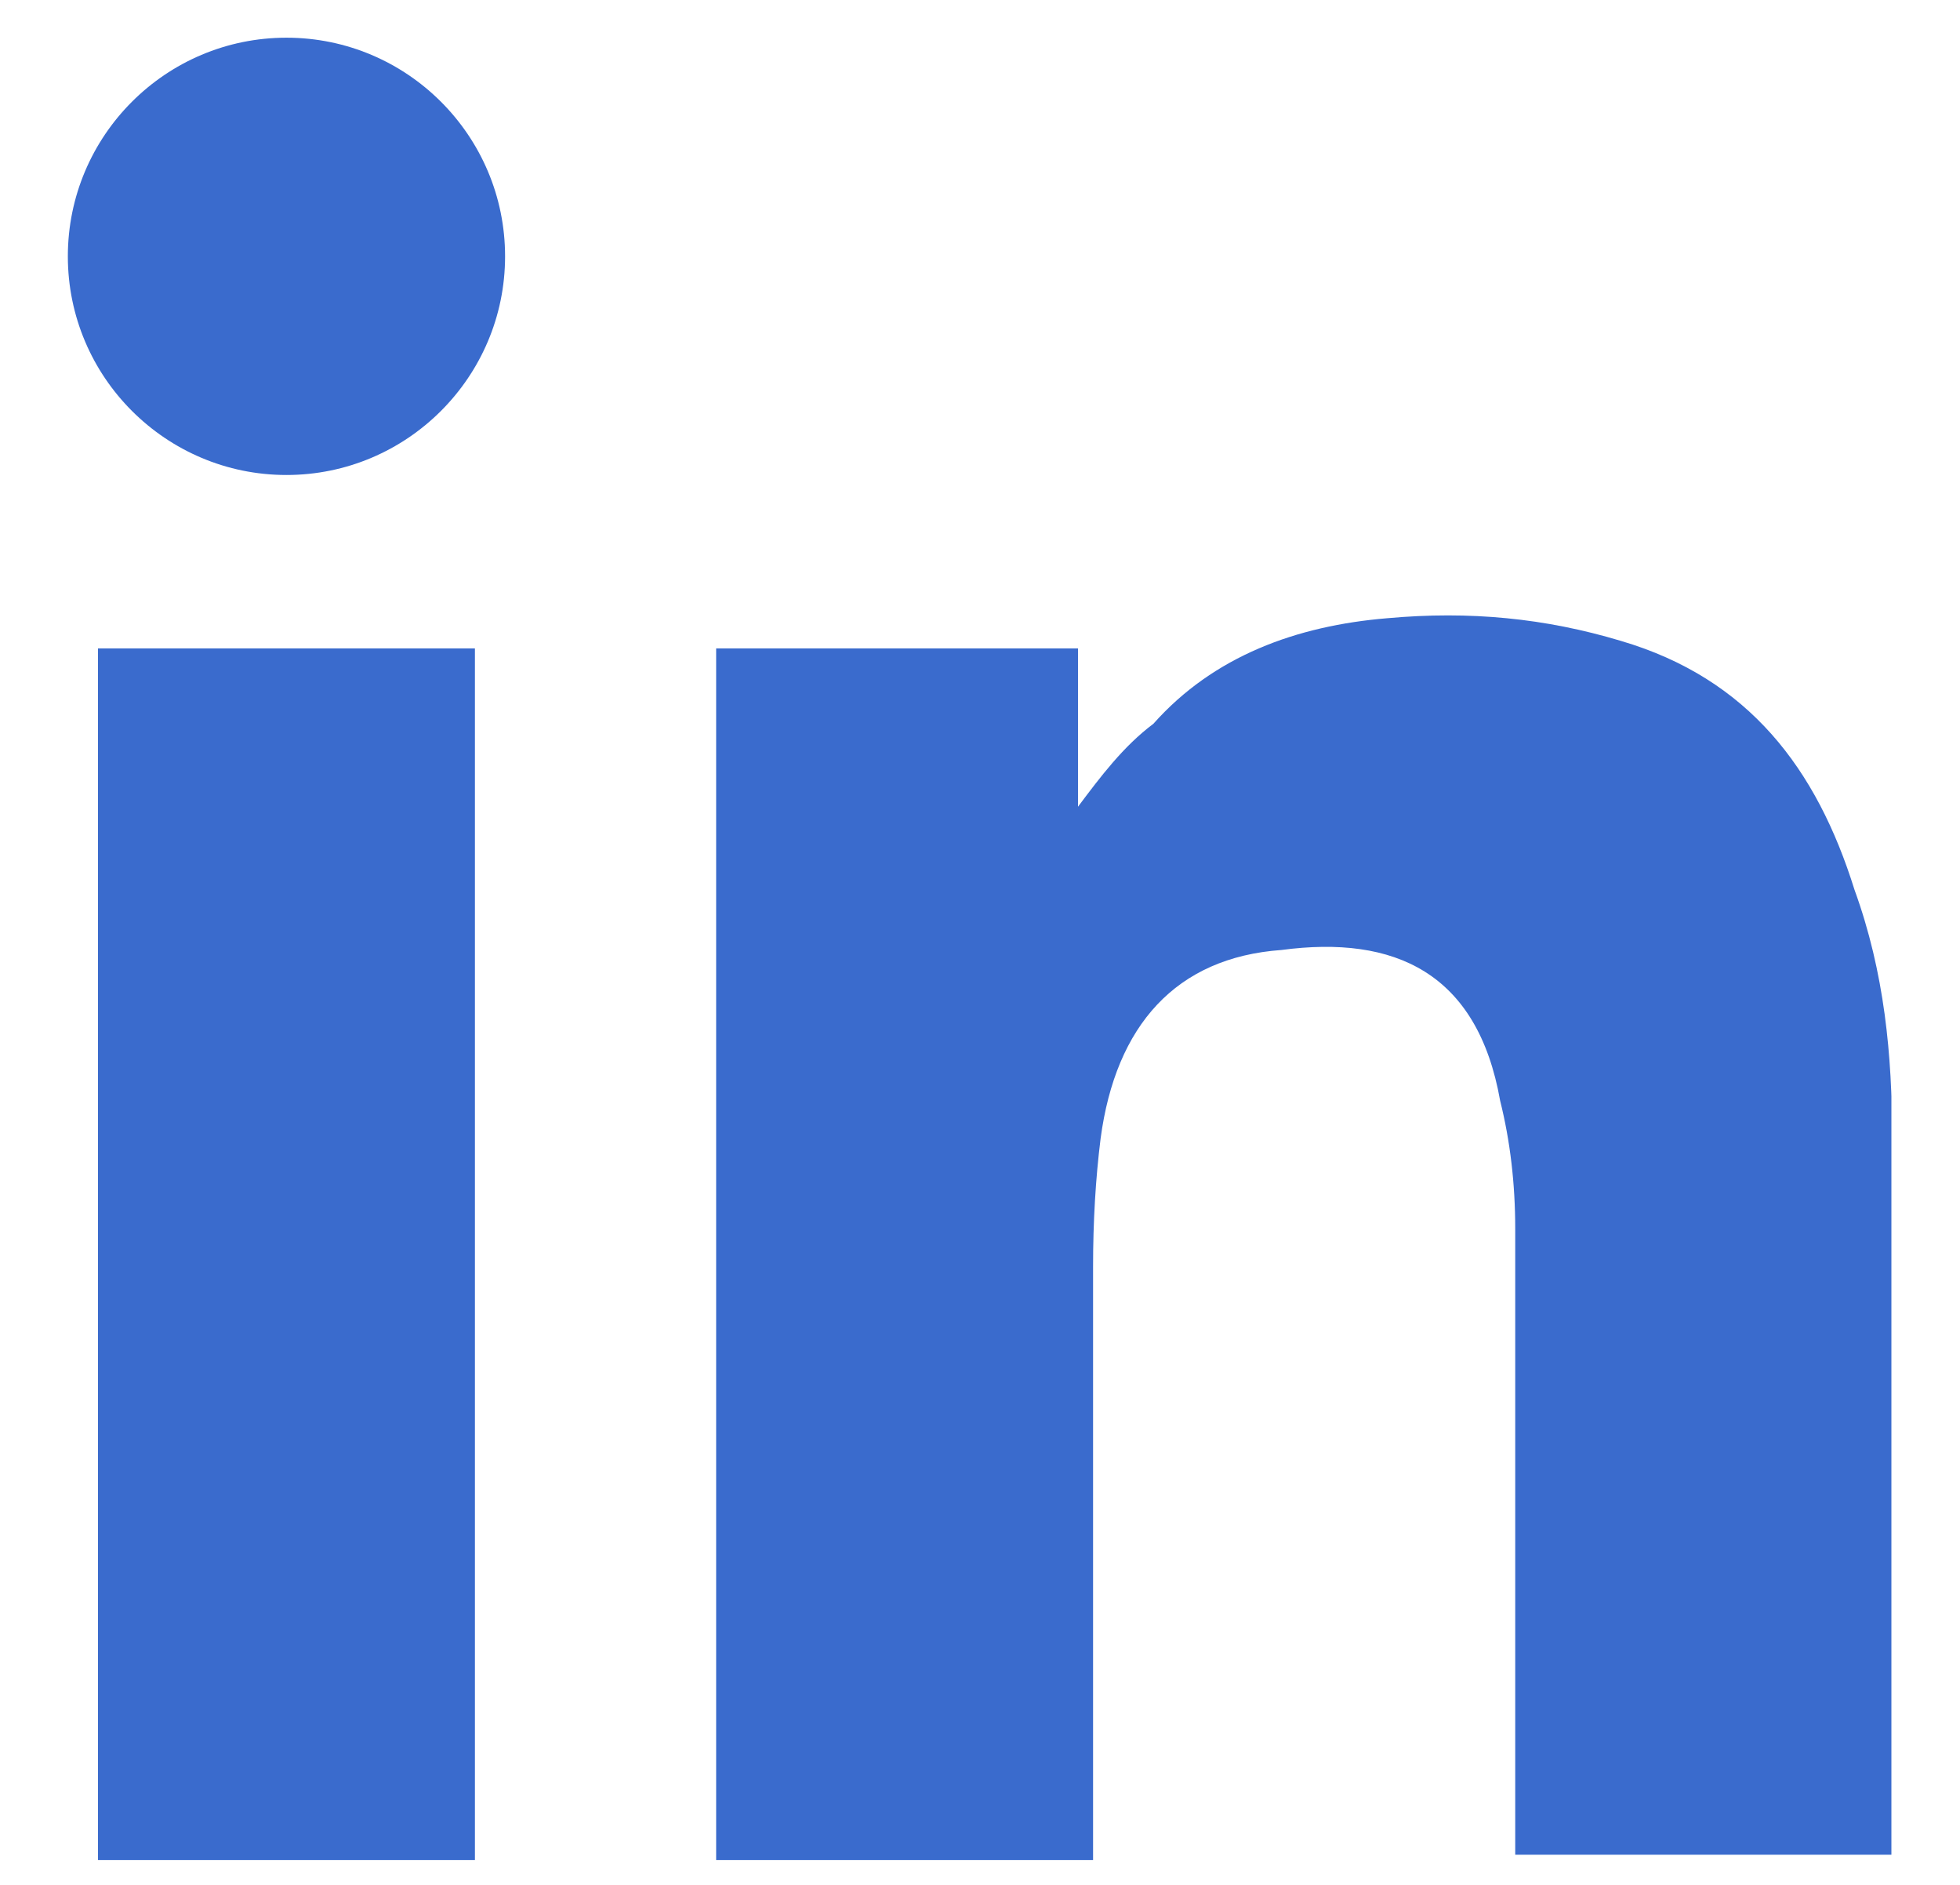 <svg version="1.2" xmlns="http://www.w3.org/2000/svg" viewBox="0 0 26 25" width="26" height="25"><defs><clipPath clipPathUnits="userSpaceOnUse" id="cp1"><path d="m-354-250h1366v1600h-1366z"/></clipPath><clipPath clipPathUnits="userSpaceOnUse" id="cp2"><path d="m0.9 0.5h24.19v24.17h-24.19z"/></clipPath></defs><style>.a{fill:#3a6bcd}</style><g clip-path="url(#cp1)"><g clip-path="url(#cp2)"><path class="a" d="m25.1 24.5q0 0 0 0.1h-5q0-0.2 0-0.3 0-4 0-8 0-0.9-0.2-1.7c-0.3-1.7-1.4-2.2-2.9-2-1.4 0.1-2.2 1-2.4 2.5q-0.1 0.8-0.1 1.7 0 3.7 0 7.5v0.4h-5v-16.1h4.8v2.1c0.3-0.4 0.6-0.8 1-1.1 0.8-0.9 1.9-1.3 3.1-1.4 1.1-0.1 2.1 0 3.1 0.3 1.7 0.5 2.6 1.7 3.1 3.3 0.4 1.1 0.5 2.2 0.5 3.3q0 4.7 0 9.4z"/><path class="a" d="m1.3 8.6h5v16.1h-5z"/><path class="a" d="m6.7 3.4c0 1.6-1.3 2.9-2.9 2.9-1.6 0-2.9-1.3-2.9-2.9 0-1.6 1.3-2.9 2.9-2.9 1.6 0 2.9 1.3 2.9 2.9z"/></g></g></svg>